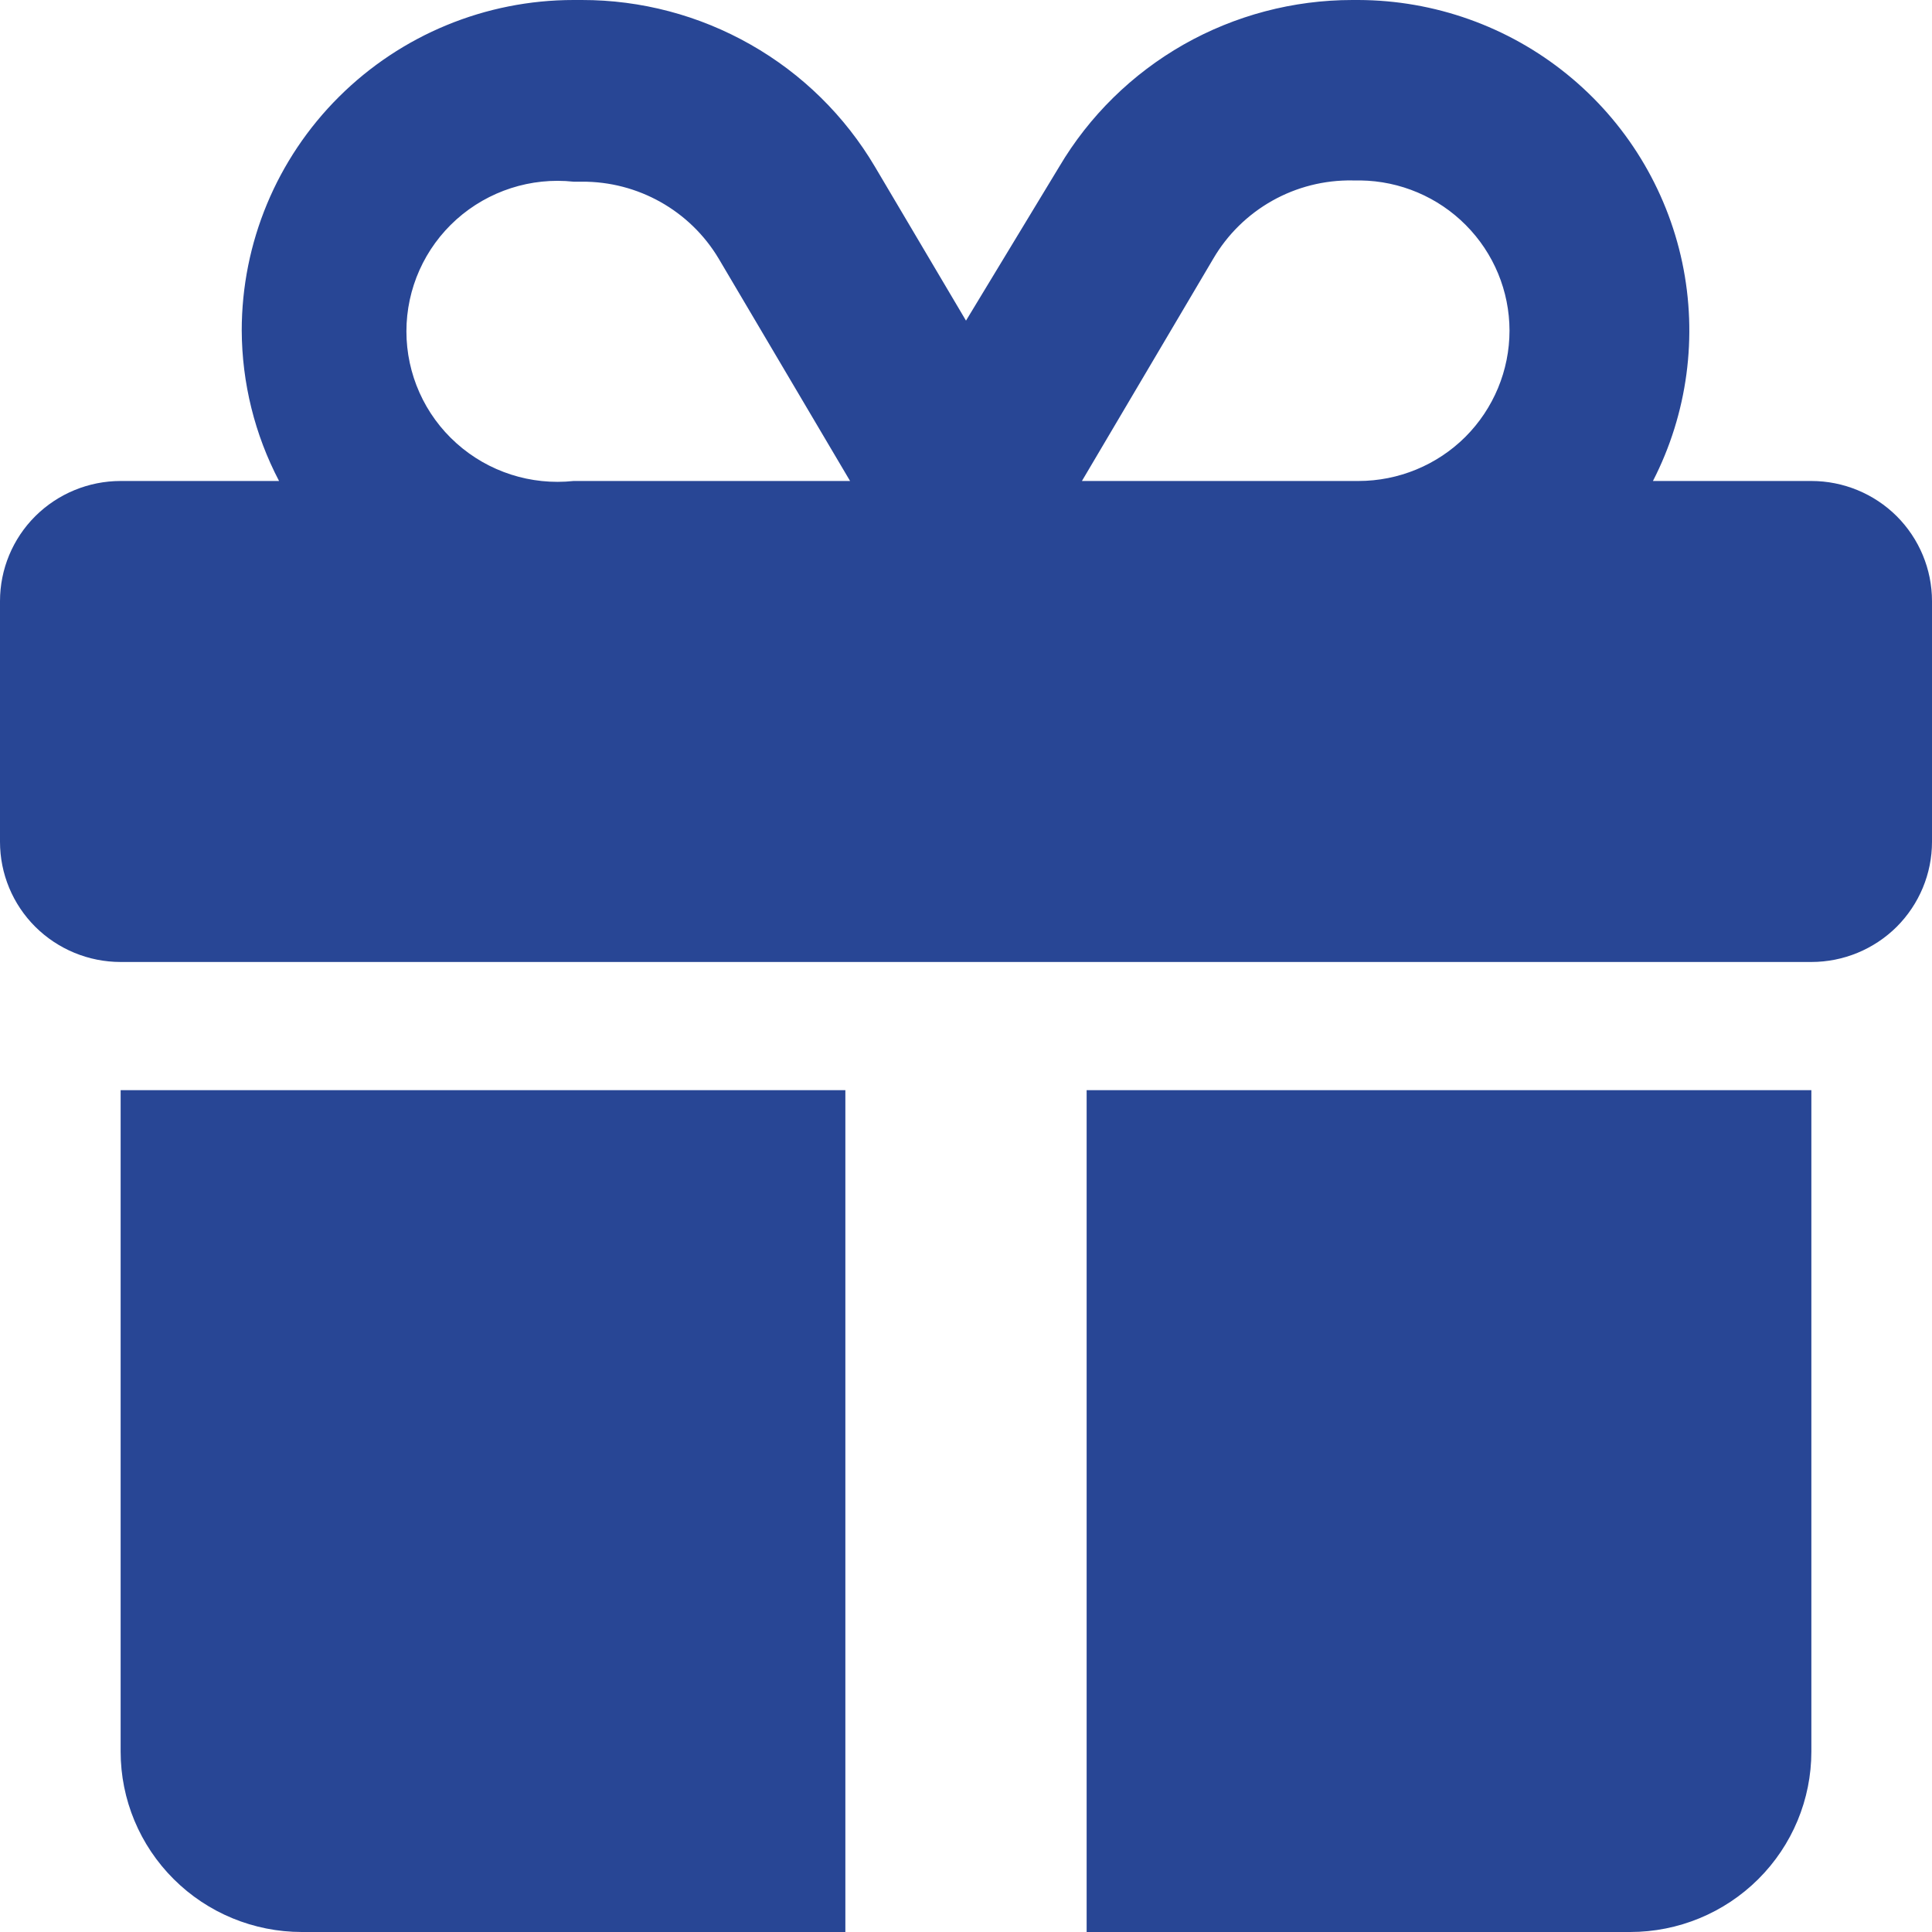 <svg width="25" height="25" viewBox="0 0 25 25" fill="none" xmlns="http://www.w3.org/2000/svg">
<g clip-path="url(#clip0_162_9)">
<path d="M9.3 3.347L11 6.224H7.422C6.871 6.283 6.32 6.106 5.907 5.736C5.494 5.367 5.259 4.84 5.259 4.288C5.259 3.735 5.494 3.209 5.907 2.839C6.32 2.47 6.871 2.292 7.422 2.351H7.528C8.254 2.346 8.929 2.725 9.3 3.347ZM3.128 4.277C3.131 4.955 3.296 5.623 3.611 6.224H1.561C1.147 6.224 0.75 6.388 0.457 6.679C0.164 6.971 0 7.366 0 7.779V10.893C0 11.306 0.164 11.701 0.457 11.993C0.75 12.284 1.147 12.448 1.561 12.448H23.439C23.853 12.448 24.25 12.284 24.543 11.993C24.835 11.701 25 11.306 25 10.893V7.779C25 7.366 24.835 6.971 24.543 6.679C24.25 6.388 23.853 6.224 23.439 6.224H21.389C21.837 5.352 21.97 4.354 21.768 3.396C21.565 2.438 21.039 1.578 20.276 0.96C19.514 0.342 18.561 0.003 17.578 1.05811e-06H17.5C16.734 1.05811e-06 15.981 0.199 15.315 0.577C14.65 0.956 14.095 1.5 13.706 2.158L12.5 4.149L11.322 2.158C10.933 1.5 10.379 0.955 9.713 0.577C9.047 0.198 8.294 -0.001 7.528 1.05811e-06H7.422C6.283 1.05811e-06 5.191 0.451 4.386 1.253C3.58 2.055 3.128 3.142 3.128 4.277ZM19.533 4.277C19.533 4.793 19.327 5.288 18.961 5.654C18.594 6.019 18.096 6.224 17.578 6.224H14L15.7 3.347C15.883 3.034 16.146 2.776 16.462 2.598C16.778 2.42 17.137 2.329 17.5 2.335H17.605C18.118 2.342 18.608 2.55 18.968 2.913C19.329 3.276 19.532 3.766 19.533 4.277ZM1.561 14.107V22.665C1.561 23.285 1.808 23.878 2.248 24.316C2.687 24.754 3.284 25 3.906 25H10.939V14.107H1.561ZM14.061 25H21.094C21.716 25 22.312 24.754 22.752 24.316C23.192 23.878 23.439 23.285 23.439 22.665V14.107H14.061L14.061 25Z" fill="#284695"/>
</g>
<defs>
<clipPath id="clip0_162_9">
<rect width="25" height="25" fill="white"/>
</clipPath>
</defs>
</svg>
